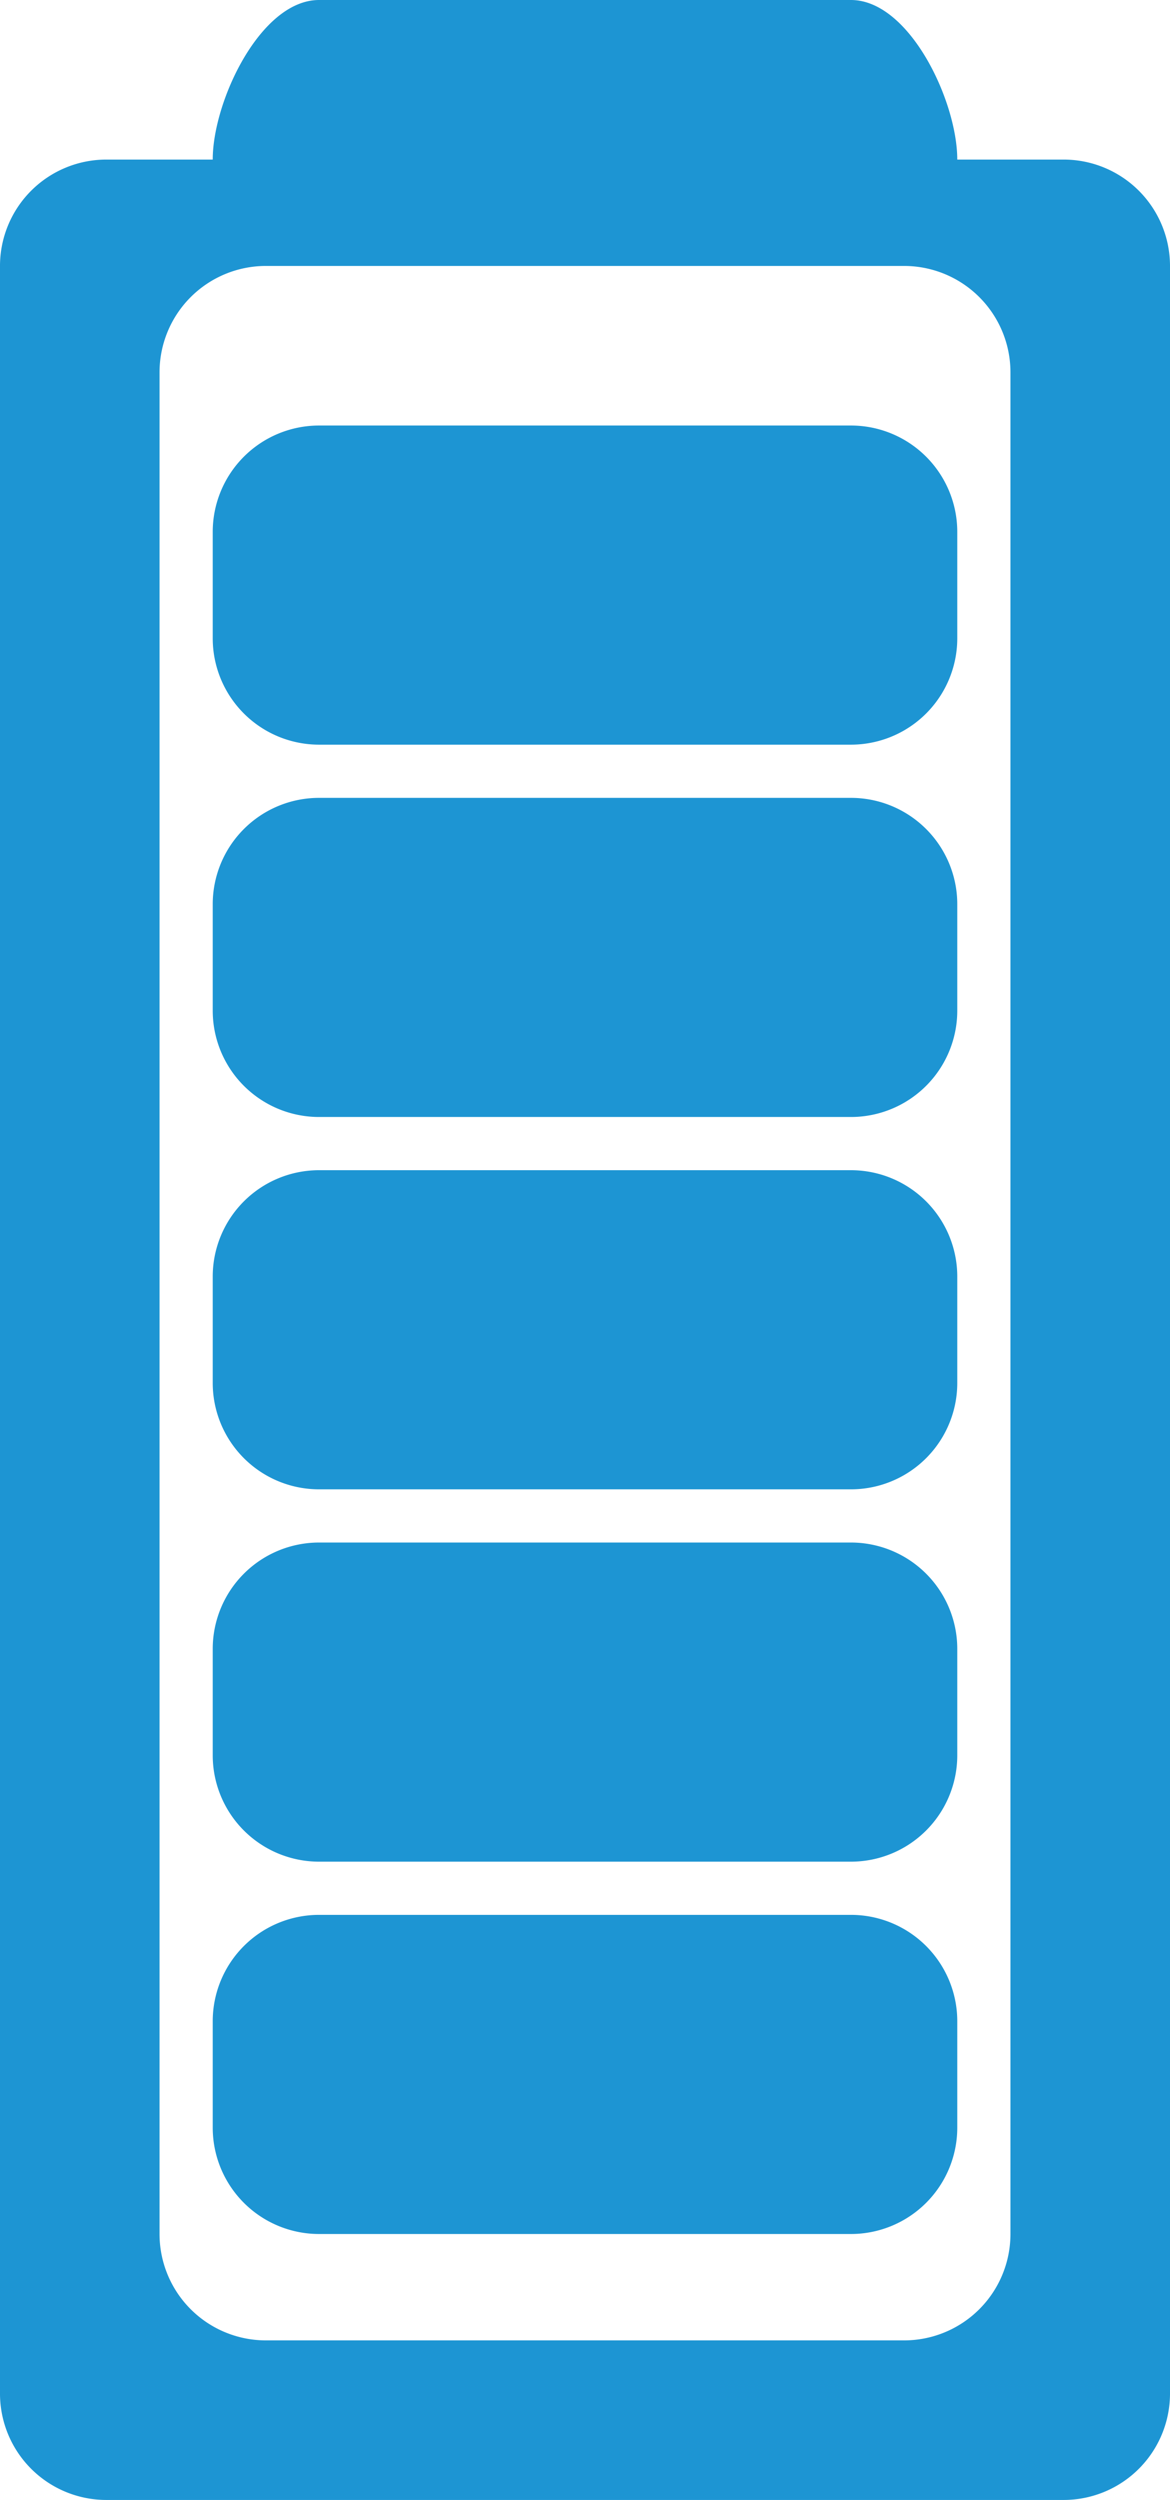<svg xmlns="http://www.w3.org/2000/svg" viewBox="0 0 22 47"><defs><style>.a{fill:#1d95d3;}</style></defs><title>battery</title><path class="a" d="M20,3H18c0-1.1-.9-3-2-3H6C4.9,0,4,1.9,4,3H2A2,2,0,0,0,0,5V45a2,2,0,0,0,2,2H20a2,2,0,0,0,2-2V5A2,2,0,0,0,20,3ZM19,42a2,2,0,0,1-2,2H5a2,2,0,0,1-2-2V7A2,2,0,0,1,5,5H17a2,2,0,0,1,2,2Z"/><path class="a" d="M16,8H6a2,2,0,0,0-2,2v2a2,2,0,0,0,2,2H16a2,2,0,0,0,2-2V10A2,2,0,0,0,16,8Z"/><path class="a" d="M16,15H6a2,2,0,0,0-2,2v2a2,2,0,0,0,2,2H16a2,2,0,0,0,2-2V17A2,2,0,0,0,16,15Z"/><path class="a" d="M16,22H6a2,2,0,0,0-2,2v2a2,2,0,0,0,2,2H16a2,2,0,0,0,2-2V24A2,2,0,0,0,16,22Z"/><path class="a" d="M16,29H6a2,2,0,0,0-2,2v2a2,2,0,0,0,2,2H16a2,2,0,0,0,2-2V31A2,2,0,0,0,16,29Z"/><path class="a" d="M16,36H6a2,2,0,0,0-2,2v2a2,2,0,0,0,2,2H16a2,2,0,0,0,2-2V38A2,2,0,0,0,16,36Z"/></svg>